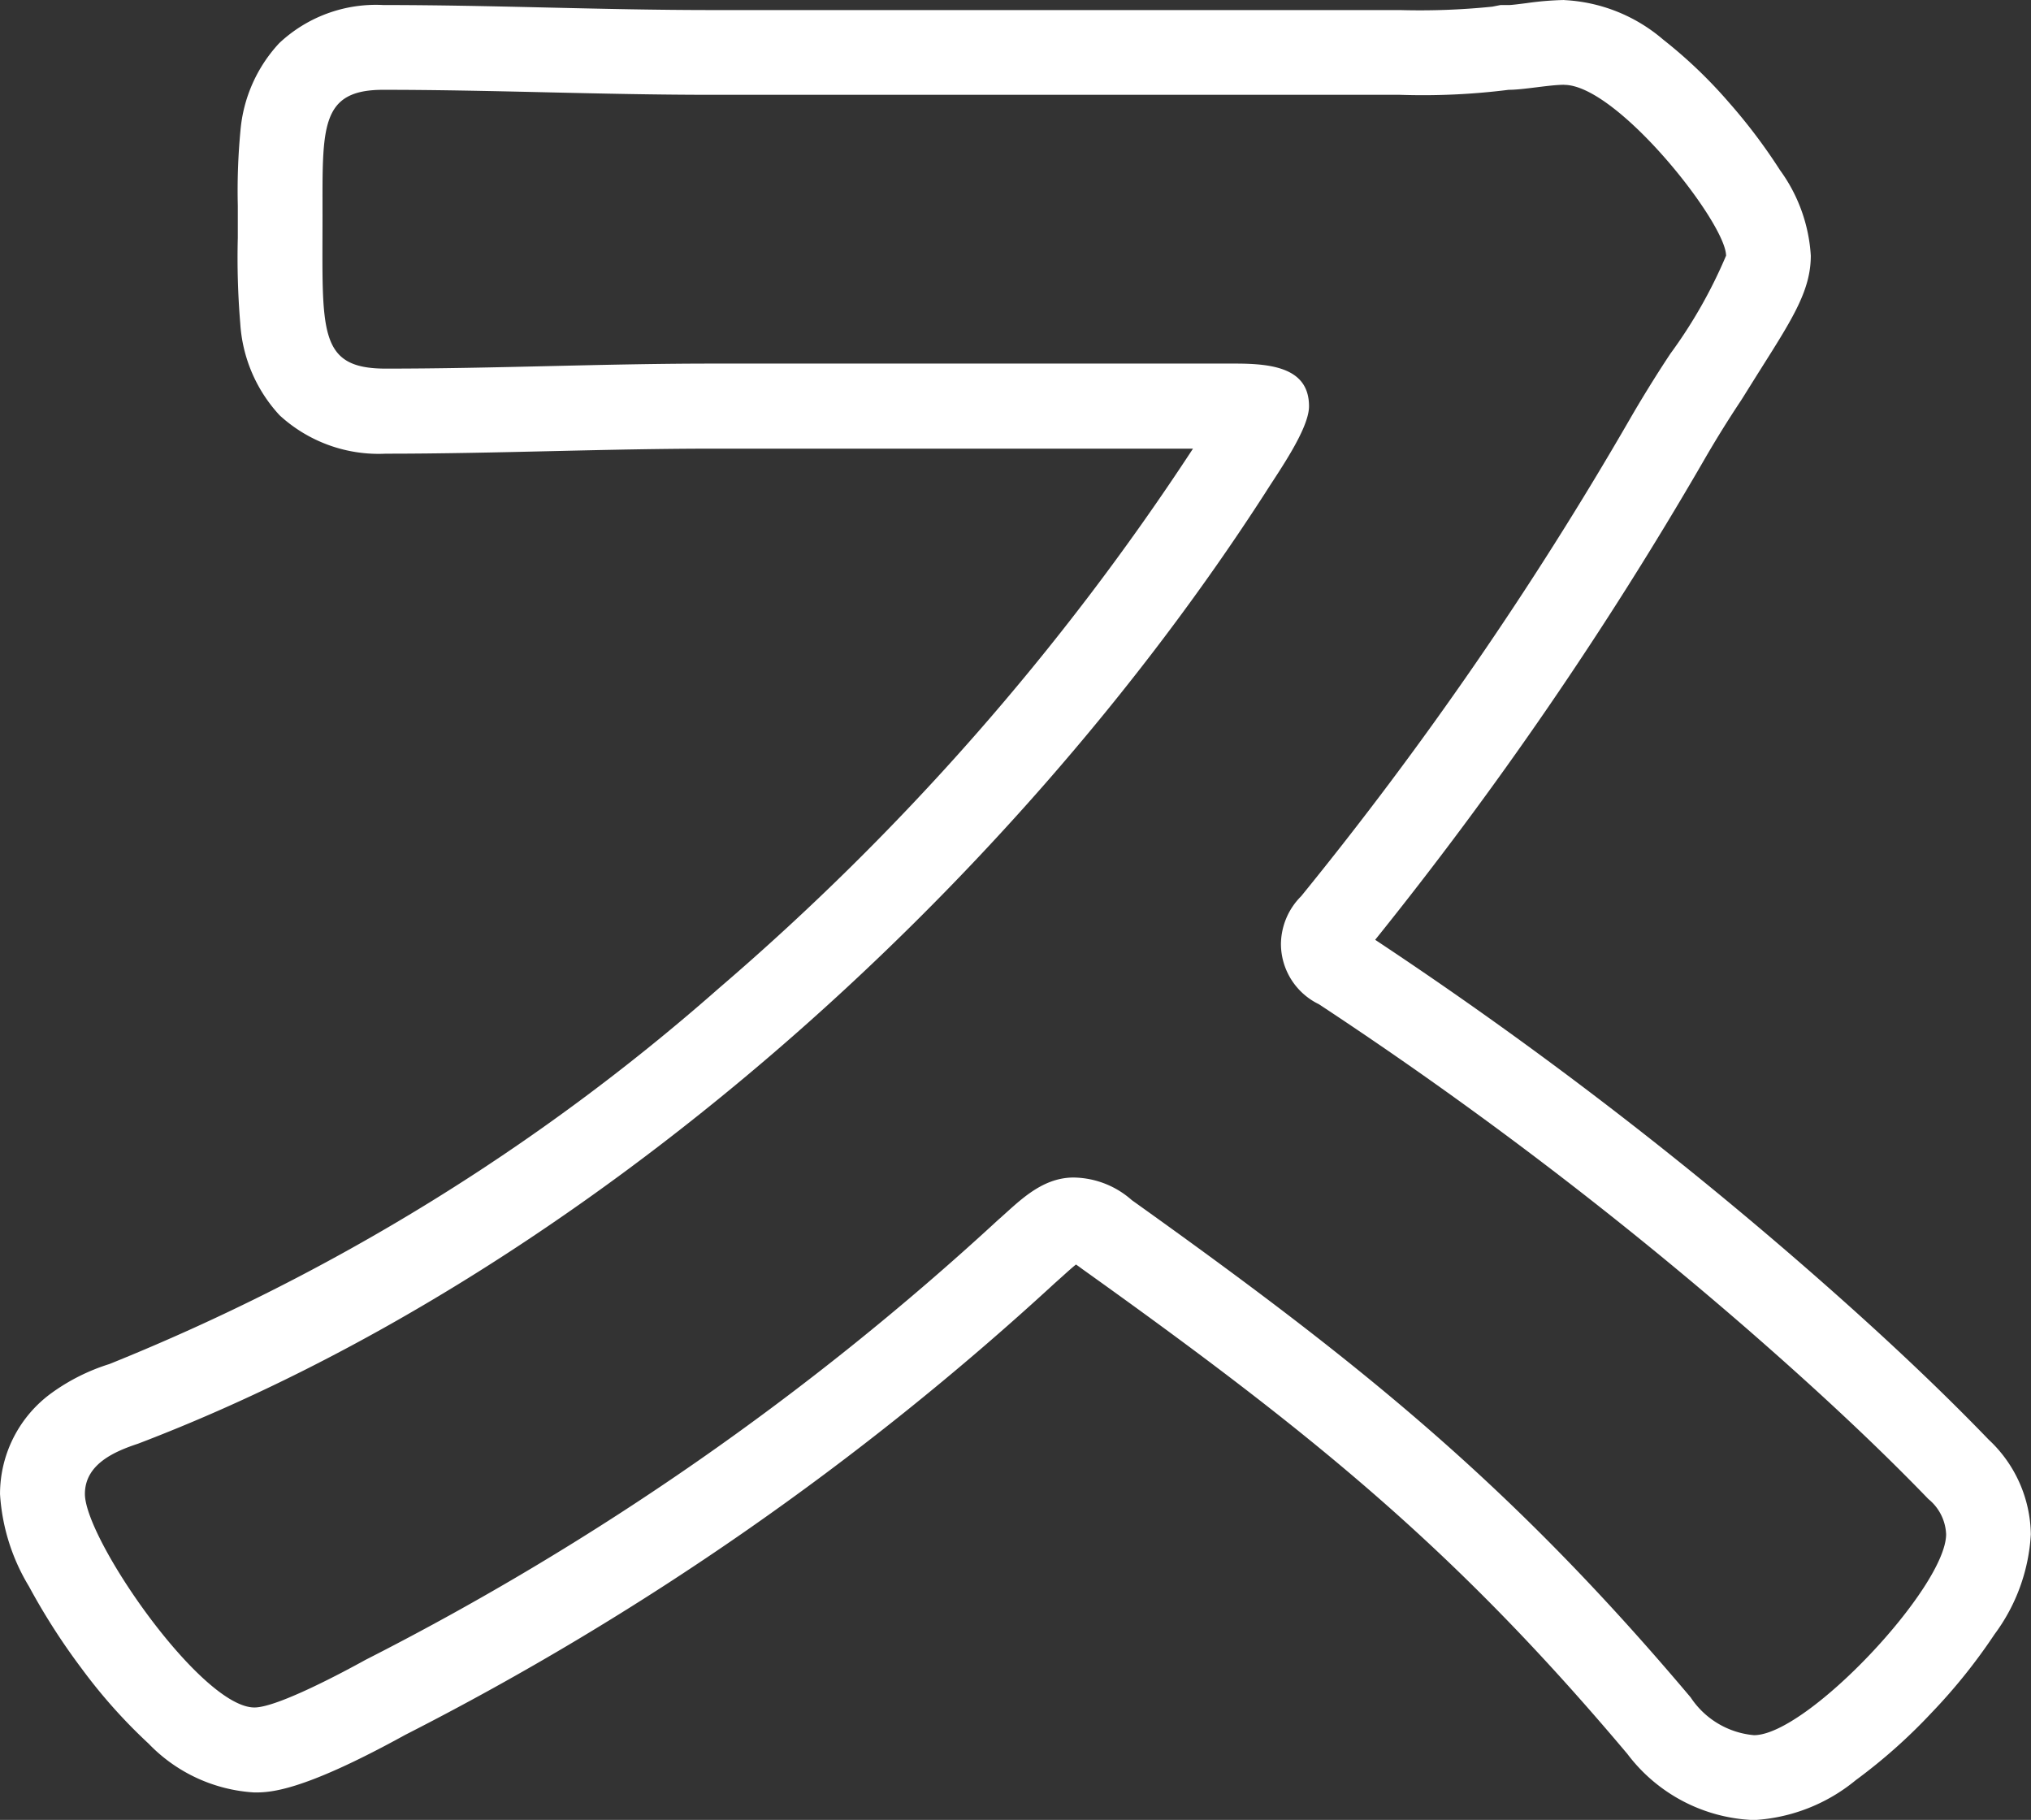<svg xmlns="http://www.w3.org/2000/svg" width="71.878" height="64.399"><rect width="100%" height="100%" fill="#333333" stroke="none"/><path d="M55.362 3c-.537 0-1.432.178-1.969.178a24.291 24.291 0 01-3.849.177H25.198c-3.938 0-7.787-.177-11.636-.177-2.238 0-2.148 1.333-2.148 4.444 0 4.089-.179 5.422 2.238 5.422 3.849 0 7.7-.178 11.547-.178h18.528c1.343 0 2.6.178 2.6 1.511 0 .8-1.074 2.311-1.522 3.022-9.04 14.044-24.078 27.645-39.92 33.688-.806.267-1.88.712-1.88 1.778 0 1.6 4.117 7.556 6 7.556.806 0 3.133-1.244 3.938-1.689a99.641 99.641 0 0022.368-15.553c.716-.623 1.522-1.511 2.685-1.511a3.164 3.164 0 012.059.8c7.966 5.689 13.337 9.956 19.781 17.6a3 3 0 002.238 1.333c1.88 0 6.8-5.244 6.8-7.111a1.693 1.693 0 00-.627-1.244c-2.059-2.133-4.3-4.178-6.444-6.045a143.567 143.567 0 00-15.127-11.466 2.374 2.374 0 01-1.343-2.133 2.42 2.42 0 01.716-1.689 128.809 128.809 0 0011.636-16.888c.358-.622.9-1.511 1.432-2.311a17.174 17.174 0 001.969-3.466c0-1.156-3.849-6.045-5.729-6.045m0-3a5.81 5.81 0 013.506 1.4 16.74 16.74 0 012.319 2.216 19.717 19.717 0 011.812 2.4 5.724 5.724 0 011.091 3.028c0 1.208-.623 2.194-1.754 3.984-.216.342-.439.7-.661 1.055l-.064.1a38.867 38.867 0 00-1.323 2.136l-.029.05a134.8 134.8 0 01-11.586 16.884 146.13 146.13 0 0115.107 11.488c2.6 2.26 4.763 4.288 6.606 6.2a4.666 4.666 0 011.491 3.351 6.537 6.537 0 01-1.284 3.535 20.075 20.075 0 01-2.236 2.785 19.424 19.424 0 01-2.677 2.379 6.215 6.215 0 01-3.6 1.411 5.877 5.877 0 01-4.488-2.349l-.043-.05c-6.05-7.177-11.022-11.23-19.231-17.092l-.049-.036a5.297 5.297 0 00-.184-.132c-.145.115-.329.282-.466.406l-.294.263A103.027 103.027 0 0114.341 61.39c-3.7 2.038-4.809 2.038-5.343 2.038a5.652 5.652 0 01-3.733-1.722 18.972 18.972 0 01-2.372-2.658 23.169 23.169 0 01-1.87-2.915 7.138 7.138 0 01-1.022-3.261 4.417 4.417 0 011.834-3.586 7.089 7.089 0 012.034-1.017 75.011 75.011 0 0021.566-13.293 90.188 90.188 0 0016.785-19.1H25.198c-1.89 0-3.829.045-5.7.088-1.909.044-3.883.09-5.843.09a5.178 5.178 0 01-3.758-1.357 5.259 5.259 0 01-1.394-3.251 28.077 28.077 0 01-.087-3.032V7.279a22.454 22.454 0 01.094-2.658 5.192 5.192 0 011.372-3.094A4.994 4.994 0 0113.564.178c1.948 0 3.916.045 5.82.089s3.87.089 5.816.089h24.346a25.273 25.273 0 003.266-.12l.289-.057h.291c.111 0 .416-.041.618-.066A11.037 11.037 0 0155.362 0z" fill="#fff"/></svg>